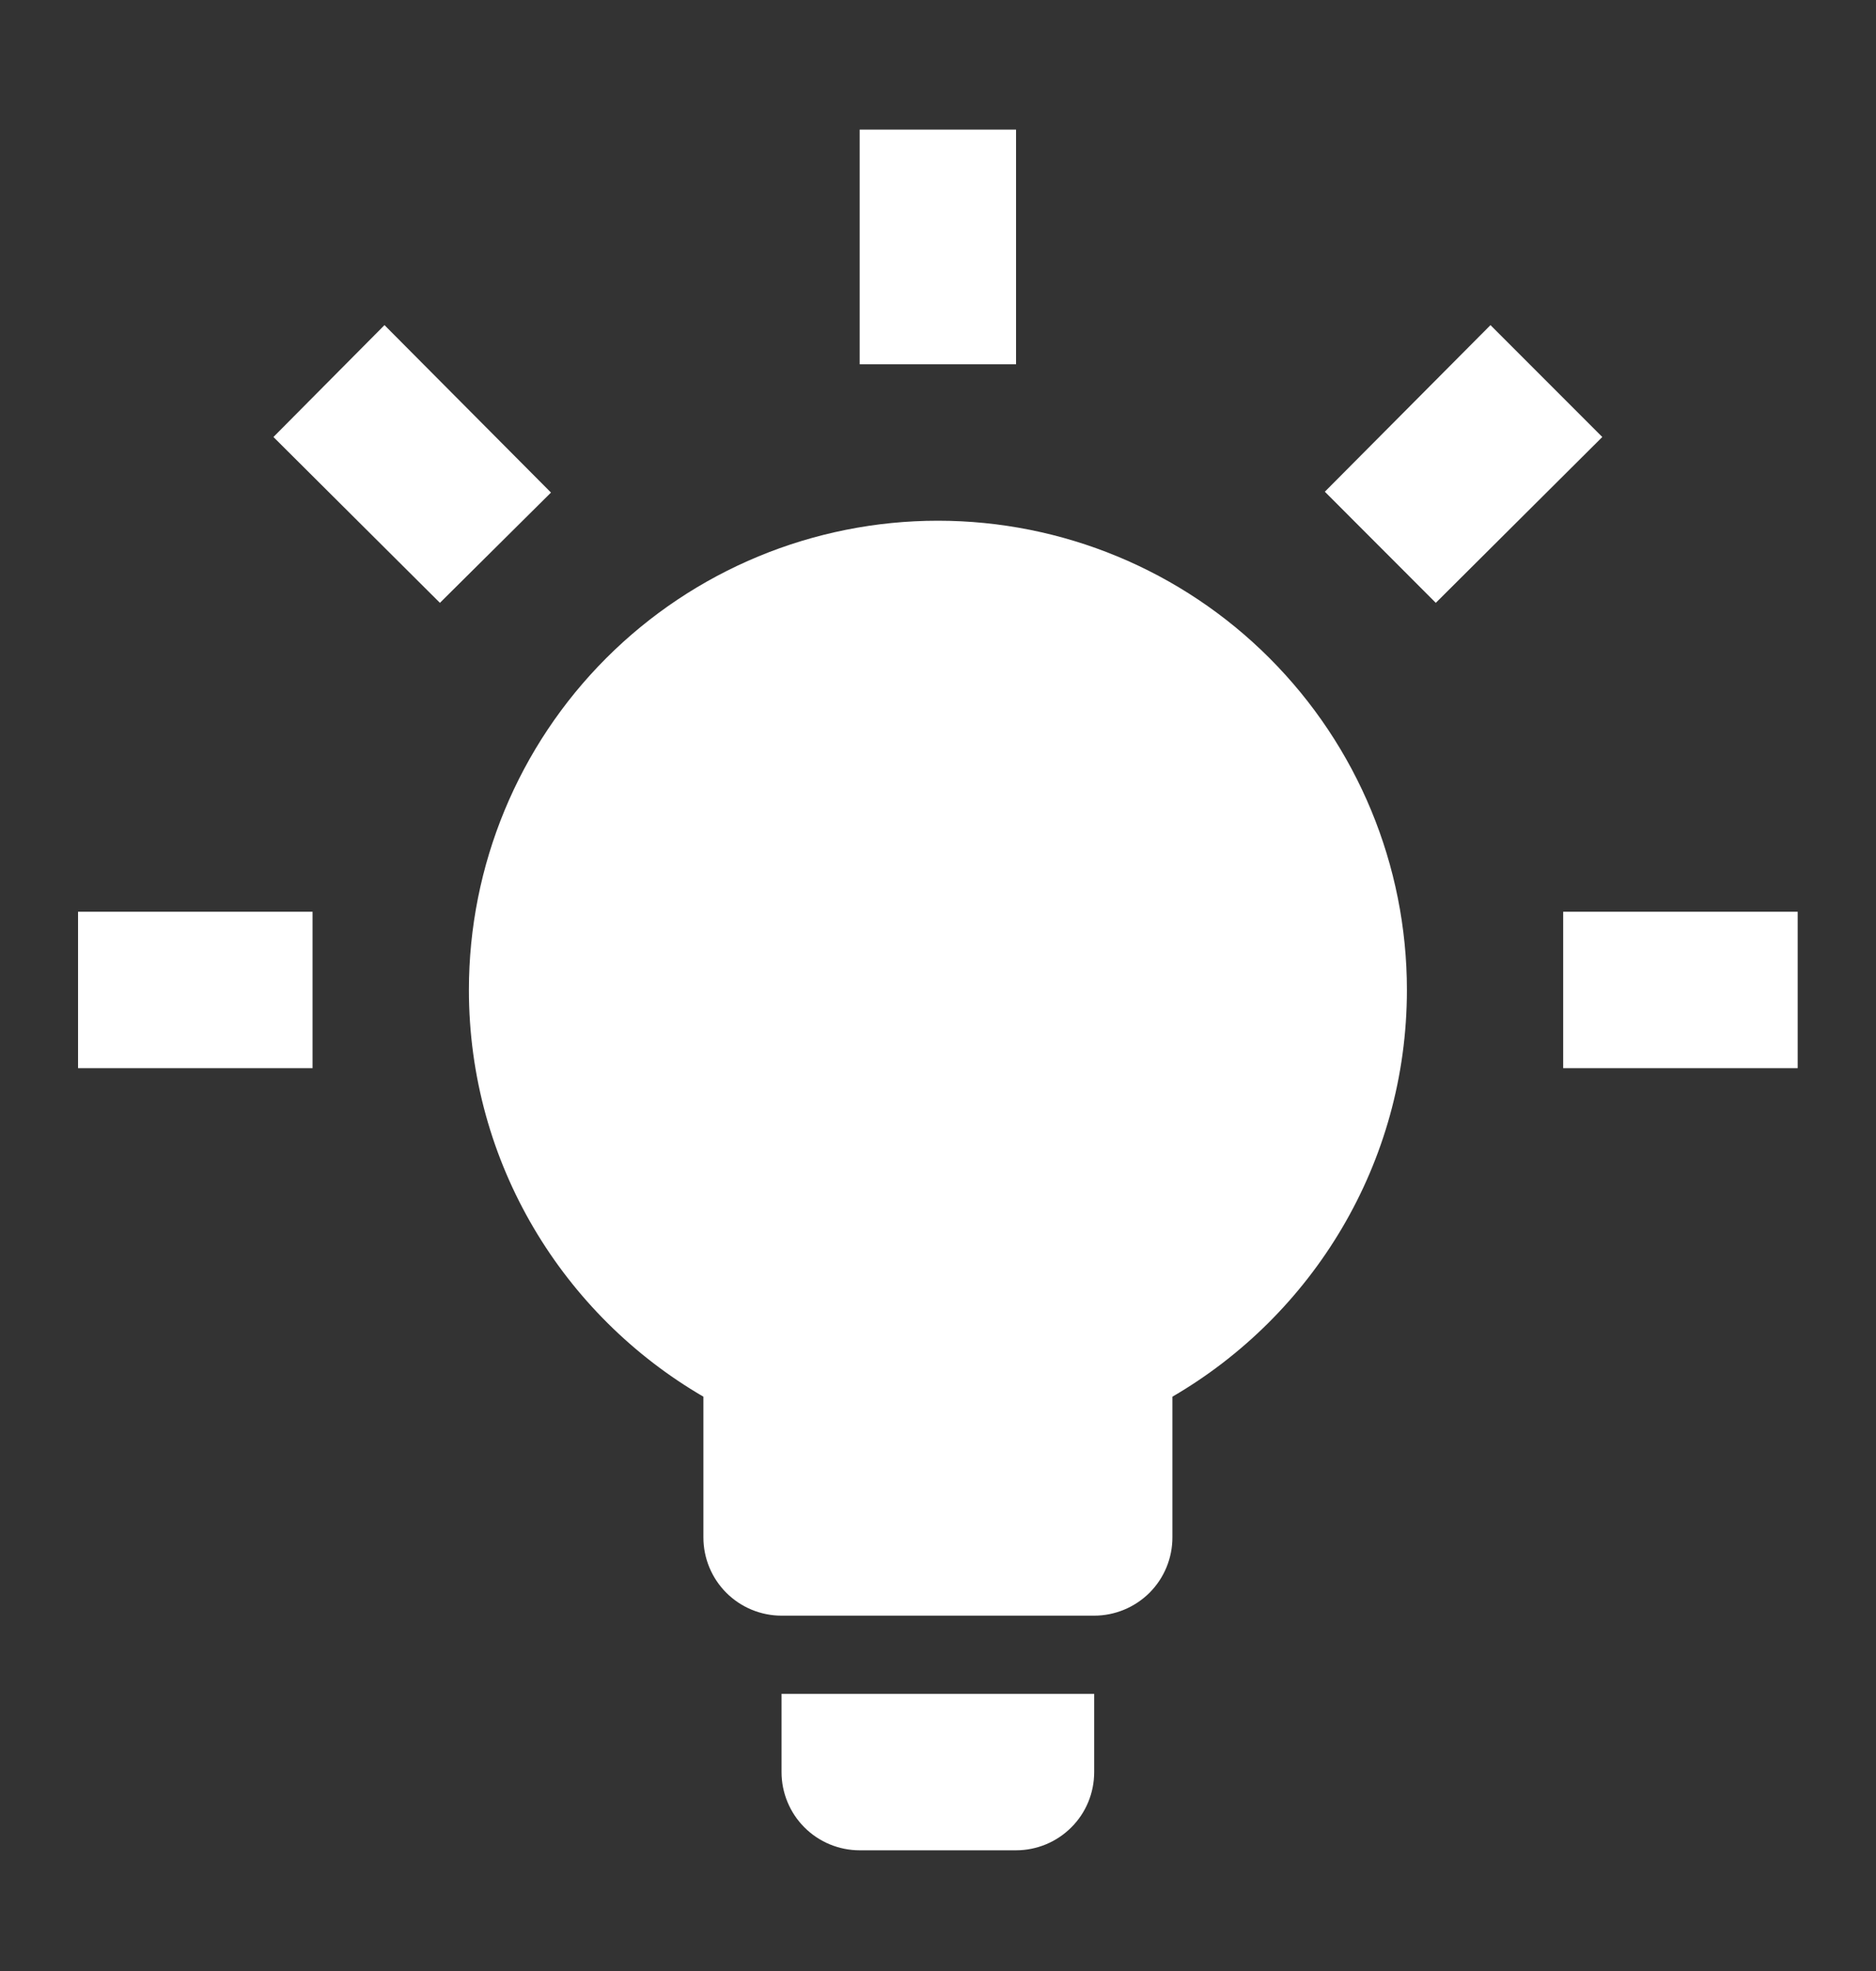 <svg width="20" height="21" viewBox="0 0 20 21" fill="none" xmlns="http://www.w3.org/2000/svg">
<rect x="0" y="0" width="20" height="21" fill="#333333" stroke="none"/>
<path d="M9.999 5.548C11.325 5.548 12.597 6.074 13.534 7.012C14.472 7.95 14.999 9.221 14.999 10.547C14.999 12.398 13.99 14.014 12.499 14.881V16.381C12.499 16.602 12.411 16.814 12.255 16.97C12.098 17.126 11.886 17.214 11.665 17.214H8.332C8.111 17.214 7.899 17.126 7.743 16.97C7.587 16.814 7.499 16.602 7.499 16.381V14.881C6.007 14.014 4.999 12.398 4.999 10.547C4.999 9.221 5.525 7.95 6.463 7.012C7.401 6.074 8.673 5.548 9.999 5.548ZM11.665 18.047V18.881C11.665 19.102 11.578 19.314 11.421 19.47C11.265 19.626 11.053 19.714 10.832 19.714H9.165C8.944 19.714 8.732 19.626 8.576 19.47C8.42 19.314 8.332 19.102 8.332 18.881V18.047H11.665ZM16.665 9.714H19.165V11.381H16.665V9.714ZM0.832 9.714H3.332V11.381H0.832V9.714ZM10.832 1.381V3.881H9.165V1.381H10.832ZM4.099 3.464L5.874 5.248L4.69 6.423L2.915 4.656L4.099 3.464ZM14.124 5.239L15.89 3.464L17.082 4.656L15.307 6.423L14.124 5.239Z" fill="white"/>
</svg>
